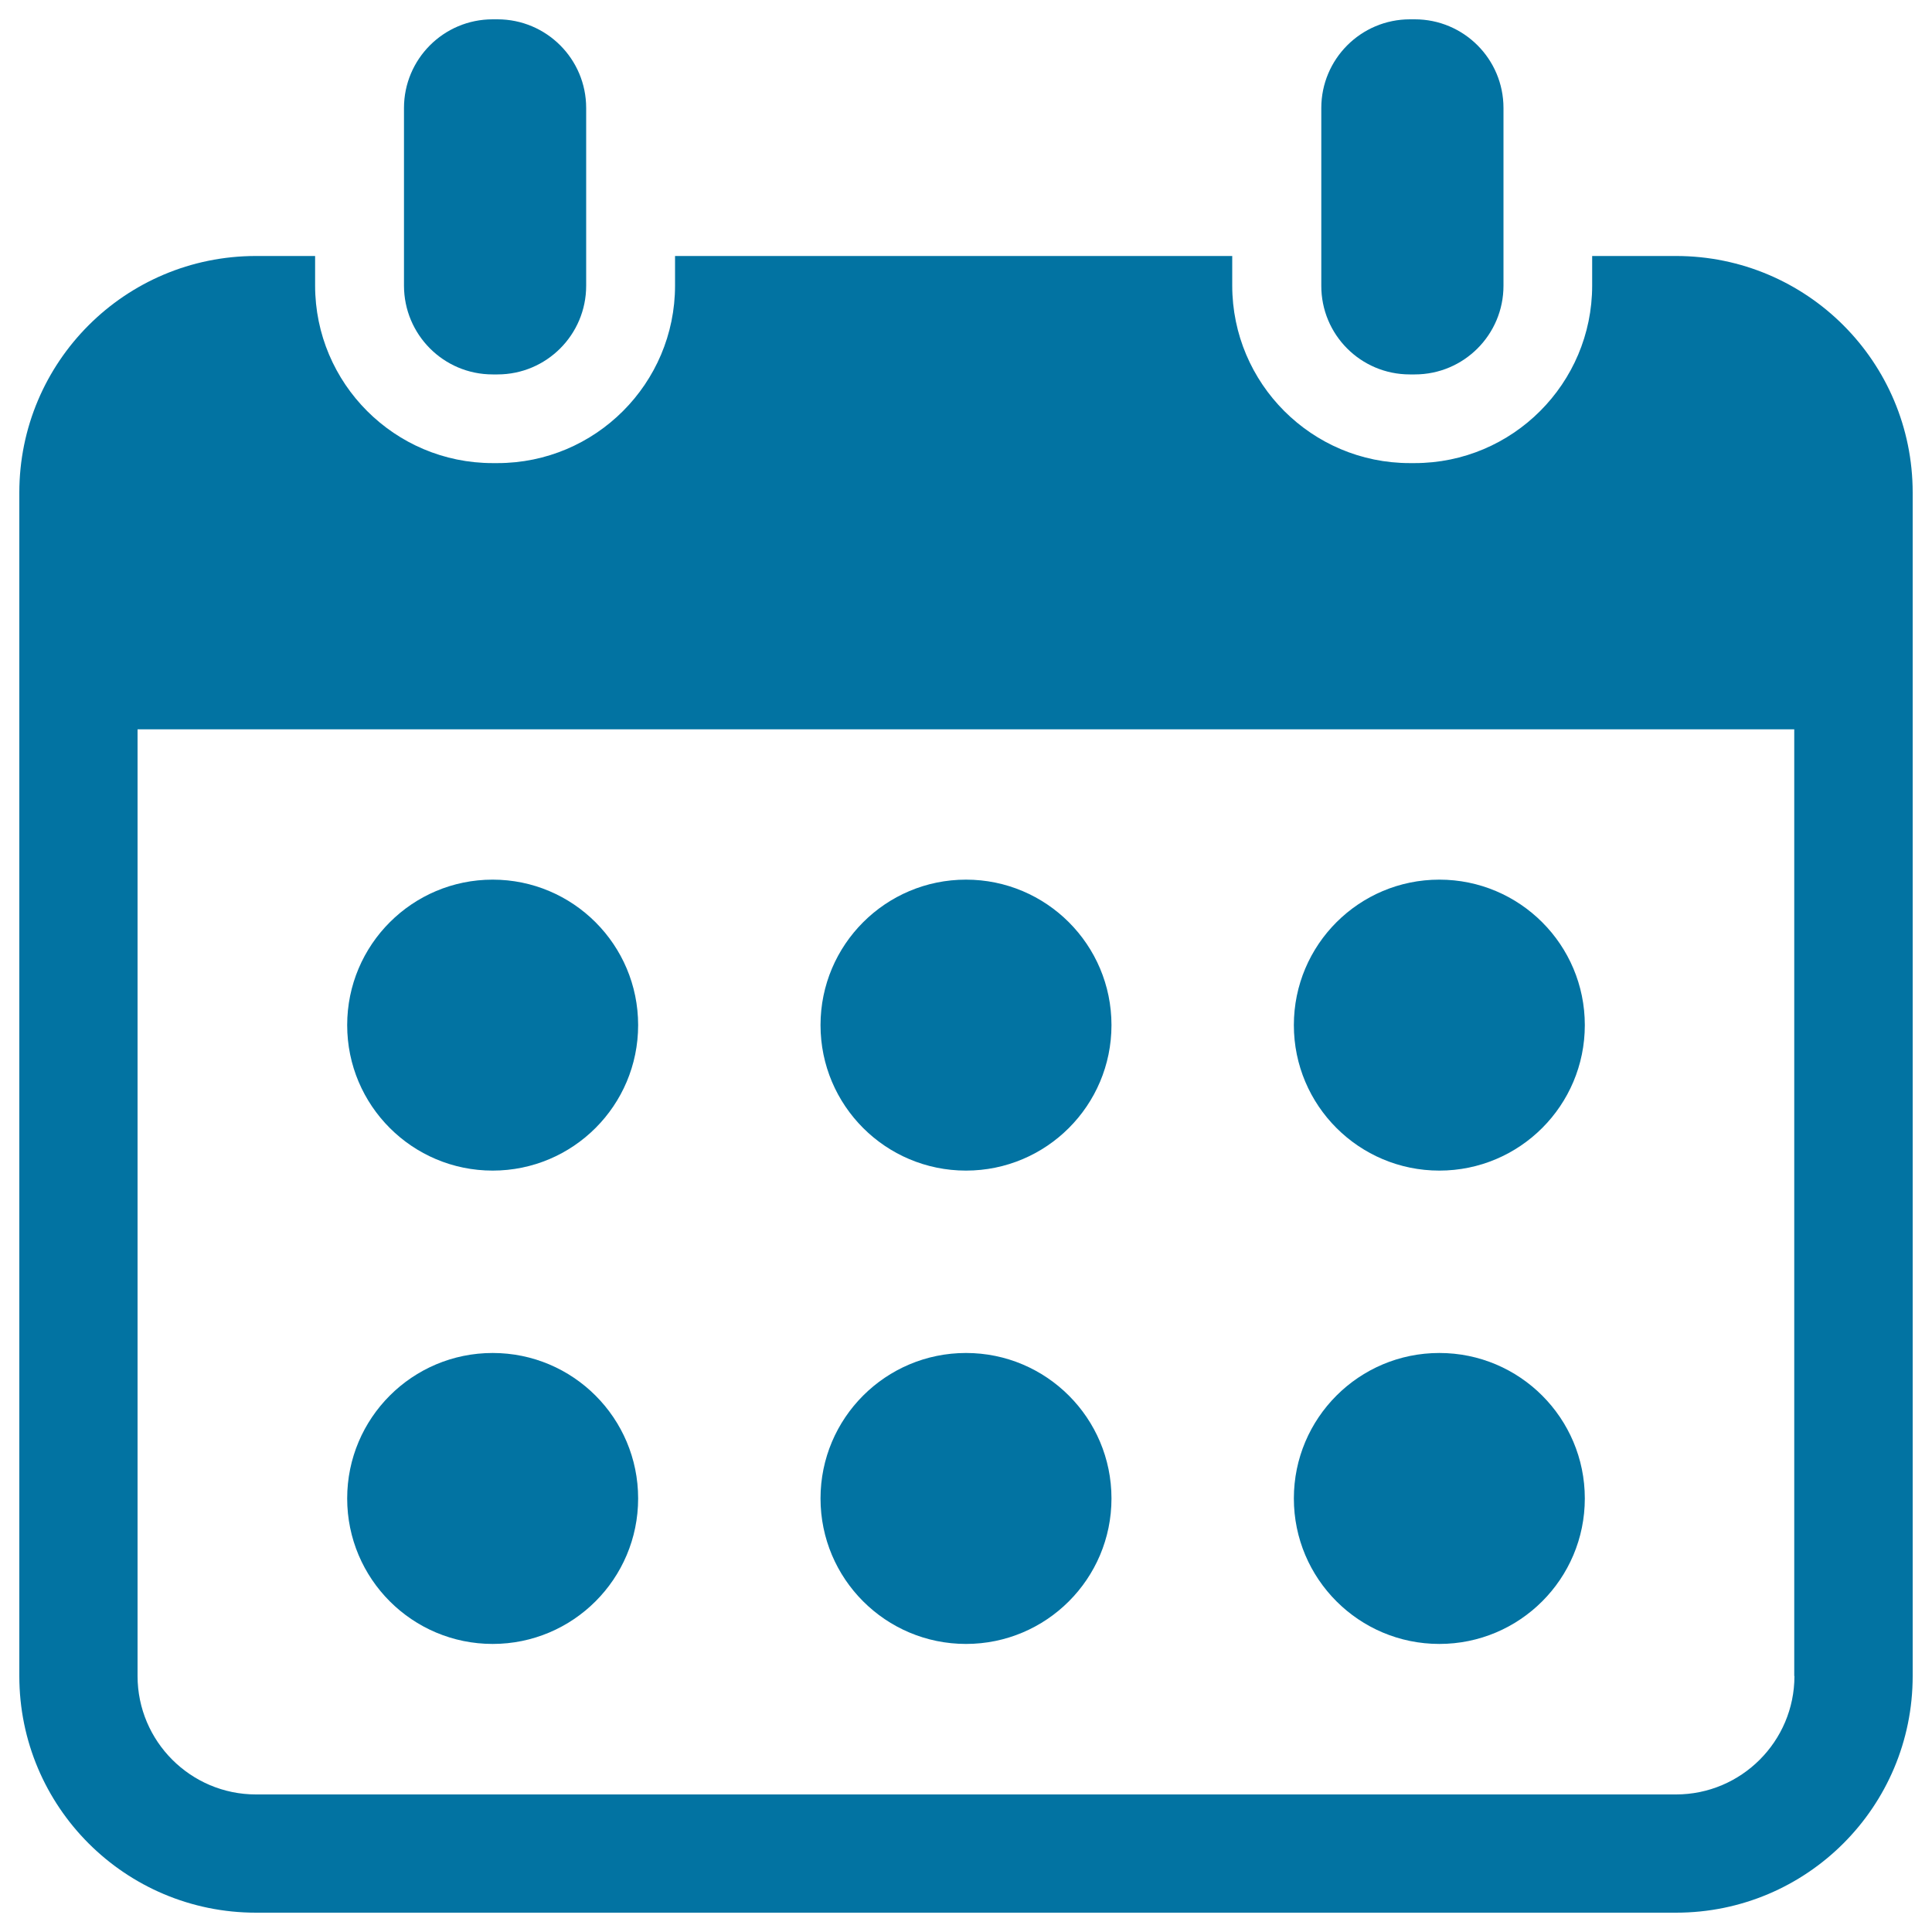 <svg xmlns="http://www.w3.org/2000/svg" viewBox="0 0 1000 1000" style="fill:#0273a2">
<title>Weekly Calendar Tool For Business Office SVG icon</title>
<g><g><path d="M255,193.8h2.5c25.4,0,45.9-20.6,45.9-45.9v-15.3V55.9c0-25.4-20.6-45.9-45.9-45.9H255c-25.4,0-45.9,20.6-45.9,45.9v76.6v15.3C209.1,173.2,229.6,193.8,255,193.8z"/><path d="M729.7,193.8h2.6c25.4,0,45.9-20.6,45.9-45.9v-15.3V55.9c0-25.4-20.6-45.9-45.9-45.9h-2.5c-25.4,0-45.9,20.6-45.9,45.9v76.6v15.3C683.8,173.2,704.3,193.8,729.7,193.8z"/><path d="M867.5,132.5h-43.4v15.3c0,50.7-41.2,91.9-91.9,91.9h-2.5c-50.7,0-91.9-41.2-91.9-91.9v-15.3H349.4v15.3c0,50.7-41.2,91.9-91.9,91.9H255c-50.7,0-91.9-41.2-91.9-91.9v-15.3h-30.6C64.8,132.5,10,187.3,10,255v612.5C10,935.2,64.8,990,132.5,990h735c67.7,0,122.5-54.8,122.5-122.5V255C990,187.3,935.2,132.5,867.5,132.5z M928.8,867.5c0,33.8-27.5,61.3-61.3,61.3h-735c-33.8,0-61.3-27.5-61.3-61.3v-490h857.5V867.5z"/><circle cx="255" cy="530.6" r="75.3"/><circle cx="500" cy="530.6" r="75.3"/><circle cx="745" cy="530.6" r="75.3"/><circle cx="255" cy="775.6" r="75.3"/><circle cx="500" cy="775.6" r="75.3"/><circle cx="745" cy="775.6" r="75.3"/></g></g>
</svg>